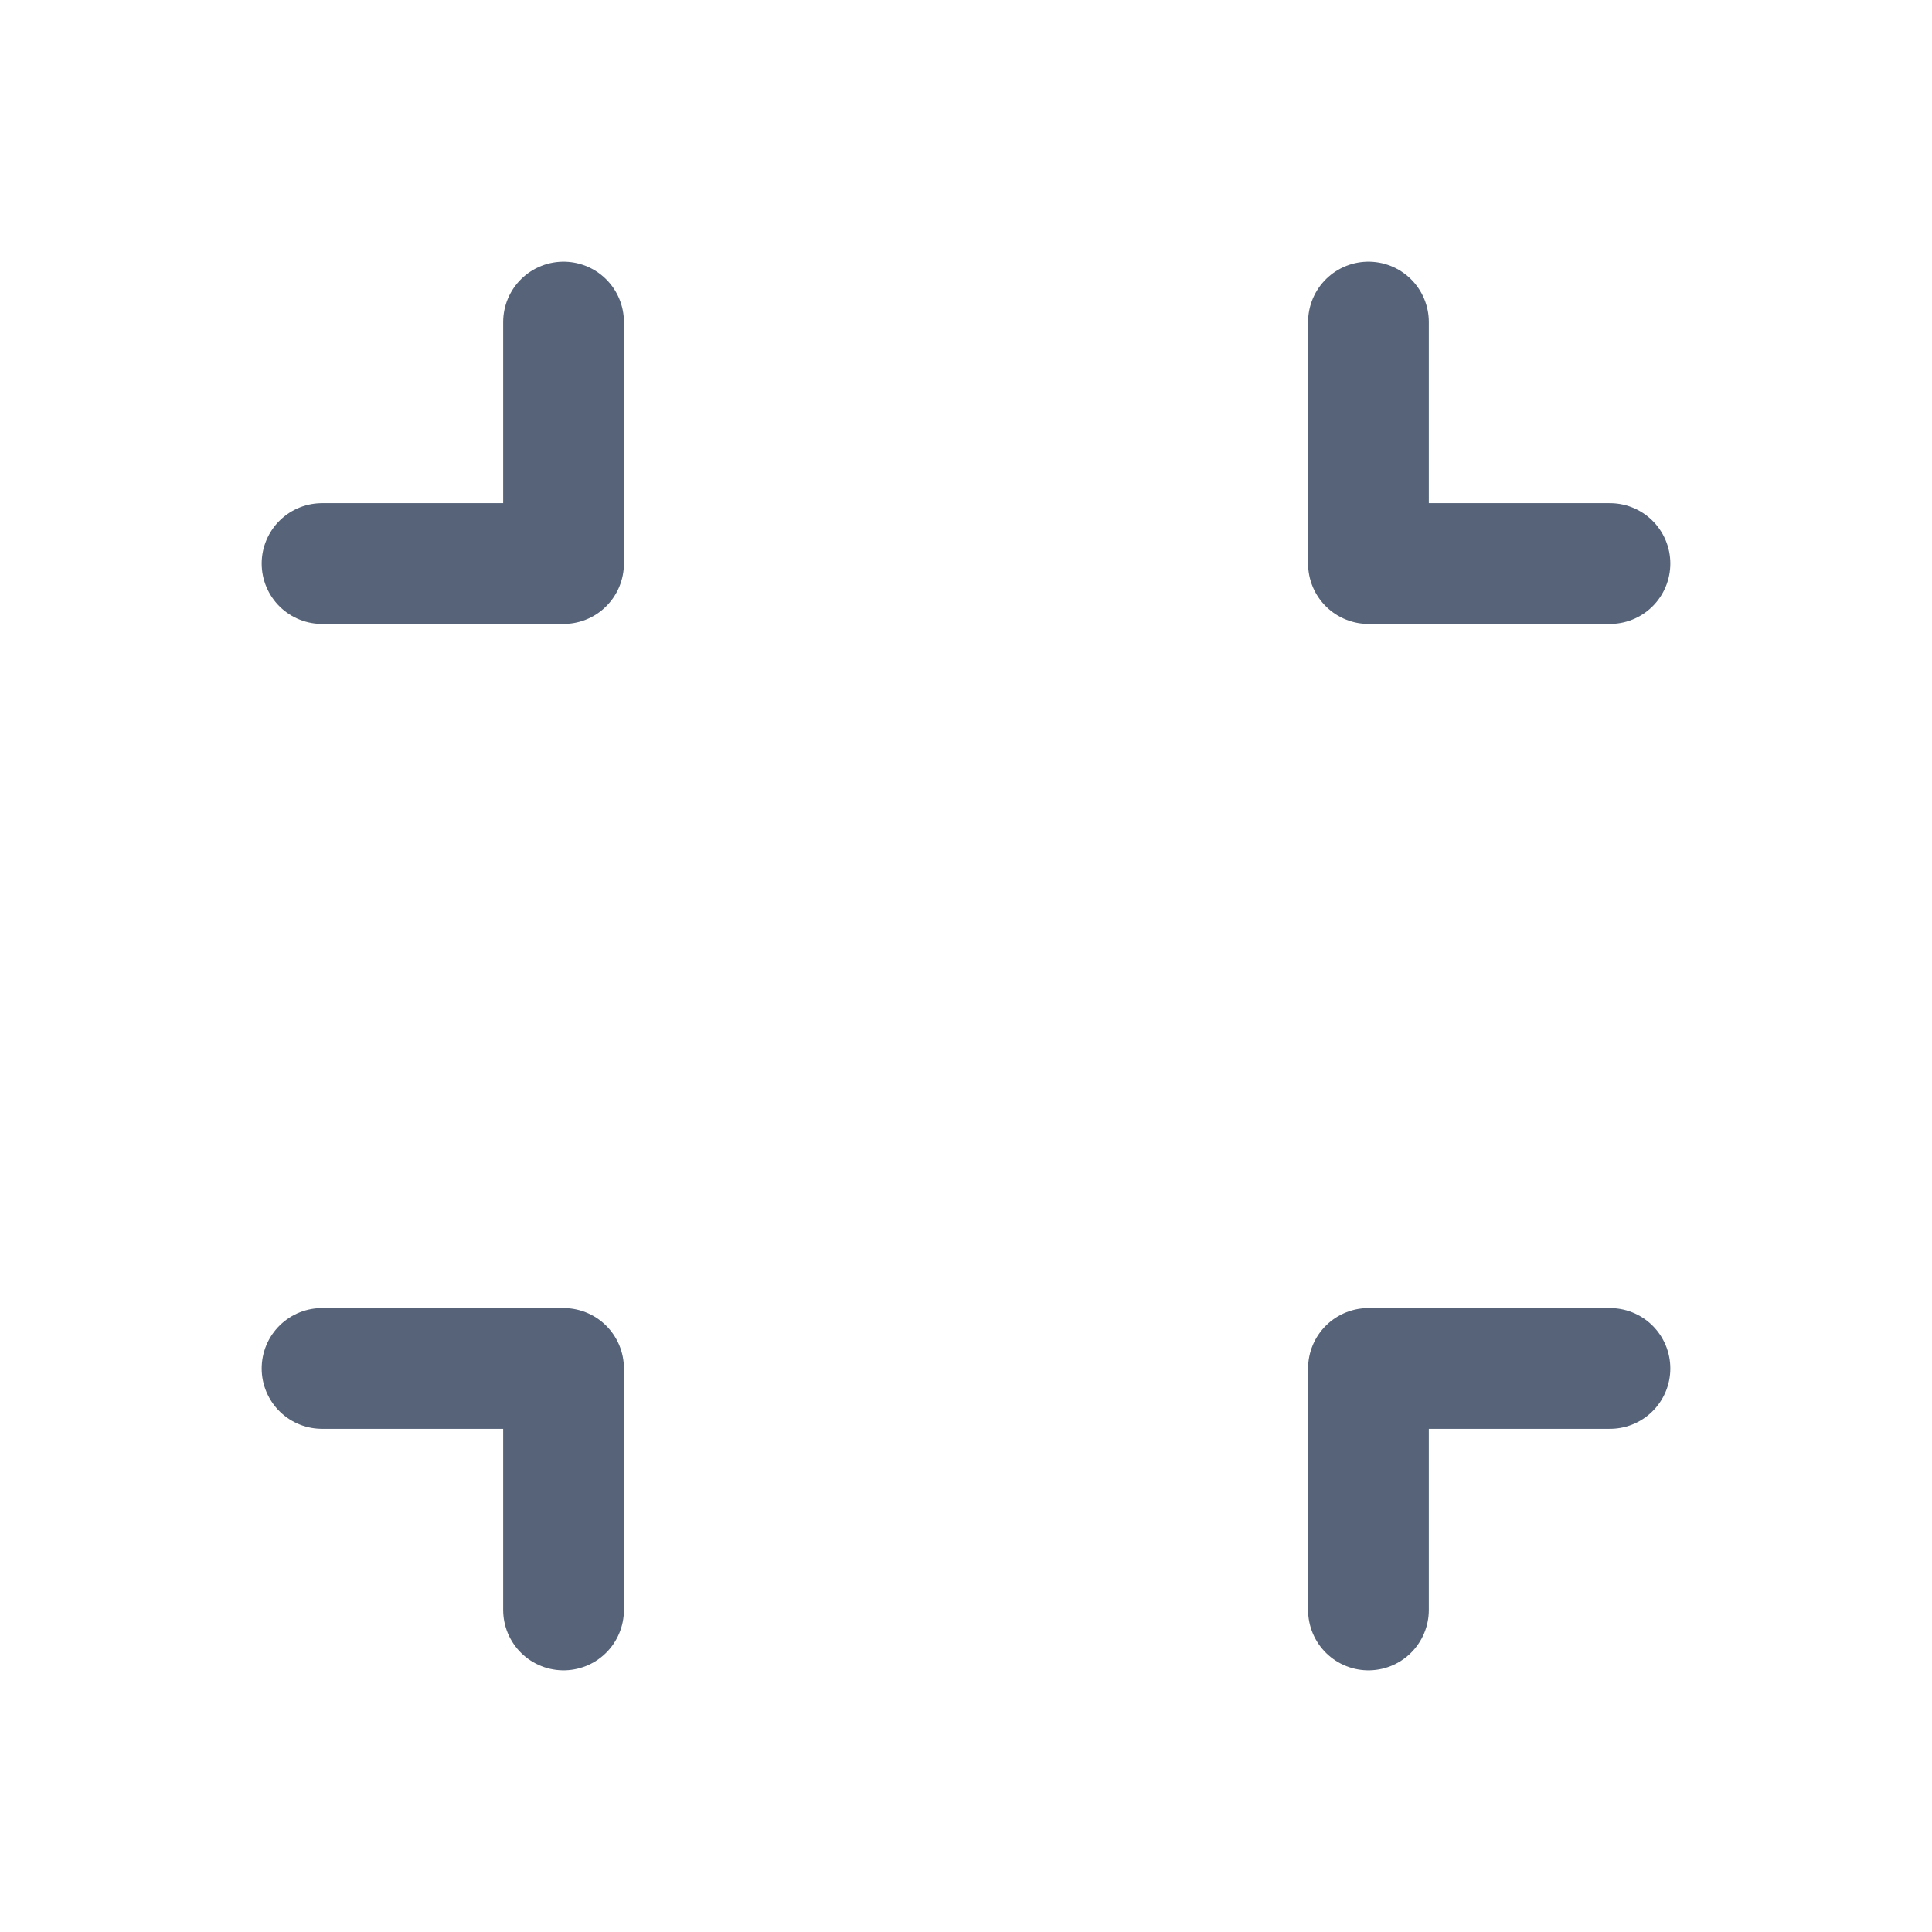 <svg width="16" height="16" viewBox="0 0 16 16" fill="none" xmlns="http://www.w3.org/2000/svg">
<path d="M2.667 4.667H4.667V2.667" stroke="#566379" stroke-linecap="round" stroke-linejoin="round"/>
<path d="M13.333 11.333H11.333V13.333" stroke="#566379" stroke-linecap="round" stroke-linejoin="round"/>
<path d="M2.667 11.333H4.667V13.333" stroke="#566379" stroke-linecap="round" stroke-linejoin="round"/>
<path d="M13.333 4.667H11.333V2.667" stroke="#566379" stroke-linecap="round" stroke-linejoin="round"/>
</svg>
